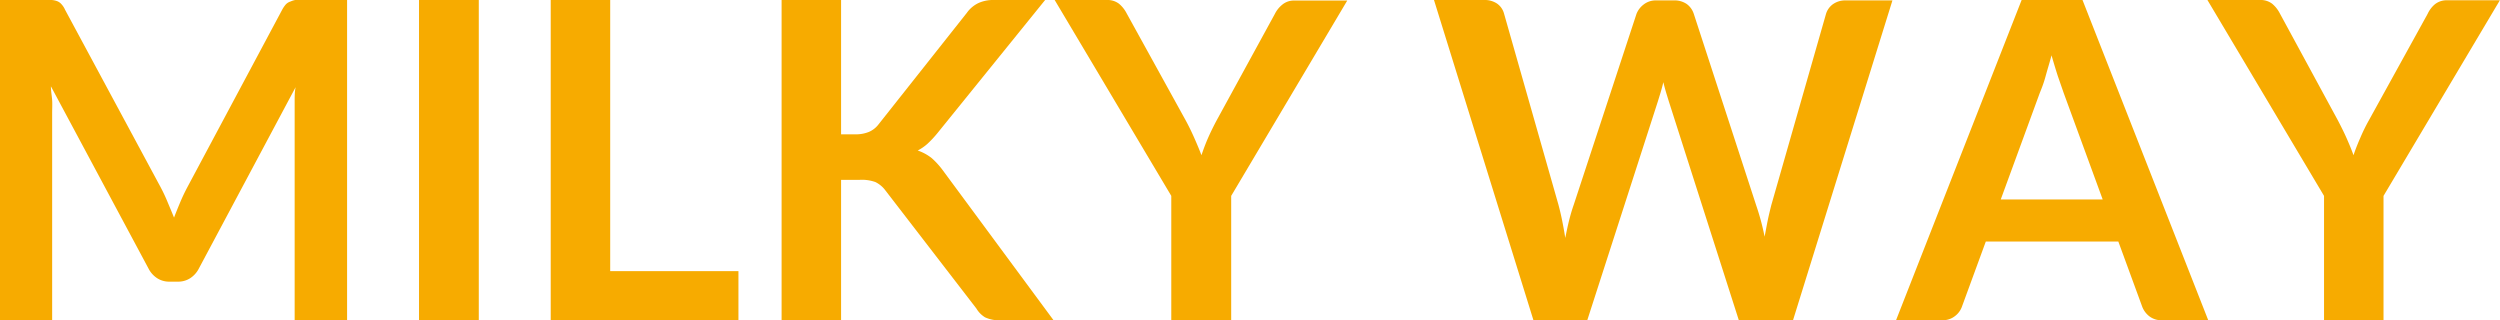 <svg xmlns="http://www.w3.org/2000/svg" width="180.72" height="23.15" viewBox="0 0 180.72 23.15" preserveAspectRatio="xMinYMid"><defs><style>.cls-1{fill:#f7ab00;}</style></defs><g id="レイヤー_2" data-name="レイヤー 2"><g id="header"><path class="cls-1" d="M12.12,14.62c.15.36.31.73.46,1.11.15-.39.3-.76.46-1.14s.33-.73.51-1.07L20.4.7a2.08,2.08,0,0,1,.26-.38A.78.78,0,0,1,21,.11,1.43,1.43,0,0,1,21.34,0h3.75V23.15H21.3V8.21c0-.28,0-.58,0-.91s0-.67.07-1l-7,13.12a1.81,1.81,0,0,1-.62.69,1.6,1.6,0,0,1-.9.25h-.59a1.6,1.6,0,0,1-.9-.25,1.81,1.81,0,0,1-.62-.69L3.68,6.24c0,.35.07.7.09,1s0,.65,0,.94V23.15H0V0H3.74a1.42,1.42,0,0,1,.38.08.78.78,0,0,1,.31.21A1.42,1.42,0,0,1,4.7.7l6.92,12.85A11.67,11.67,0,0,1,12.12,14.62Z"/><path class="cls-1" d="M34.61,23.15H30.29V0h4.32Z"/><path class="cls-1" d="M44.11,19.6h9.27v3.55H39.81V0h4.3Z"/><path class="cls-1" d="M60.8,9.71h1a2.51,2.51,0,0,0,1-.17A1.73,1.73,0,0,0,63.5,9L69.89.93a2.19,2.19,0,0,1,.84-.71A2.56,2.56,0,0,1,71.84,0h3.71L67.76,9.63a7.55,7.55,0,0,1-.7.75,3.33,3.33,0,0,1-.72.5,3.44,3.44,0,0,1,1,.54,5.6,5.6,0,0,1,.82.9l8,10.83h-3.8a2.42,2.42,0,0,1-1.15-.21,1.84,1.84,0,0,1-.63-.64L64,13.76a2,2,0,0,0-.72-.6A2.89,2.89,0,0,0,62.16,13H60.8V23.15H56.5V0h4.3Z"/><path class="cls-1" d="M89,14.16v9H84.67v-9L76.24,0H80a1.37,1.37,0,0,1,.89.27,2.24,2.24,0,0,1,.55.69L85.71,8.7c.25.46.46.9.64,1.31s.35.81.5,1.21c.14-.41.29-.82.47-1.23s.39-.84.63-1.29L92.16,1a2,2,0,0,1,.53-.66,1.31,1.31,0,0,1,.89-.3h3.81Z"/><path class="cls-1" d="M103.66,0h3.62a1.6,1.6,0,0,1,.94.26,1.29,1.29,0,0,1,.5.71l3.94,13.84c.09.34.18.71.26,1.11s.16.83.23,1.28c.09-.45.18-.88.28-1.28s.21-.77.33-1.11L118.3,1a1.58,1.58,0,0,1,.51-.67,1.41,1.41,0,0,1,.92-.3H121a1.55,1.55,0,0,1,.93.26,1.42,1.42,0,0,1,.51.71l4.51,13.84a17.28,17.28,0,0,1,.61,2.27c.08-.41.15-.81.23-1.2s.17-.74.25-1.07L132,1a1.35,1.35,0,0,1,.49-.69,1.53,1.53,0,0,1,.93-.28h3.38l-7.19,23.13H125.7L120.64,7.34l-.2-.65c-.07-.24-.14-.49-.2-.75-.06.26-.13.51-.2.75l-.2.65-5.1,15.81h-3.89Z"/><path class="cls-1" d="M159.63,23.15H156.3a1.44,1.44,0,0,1-.92-.28,1.6,1.6,0,0,1-.52-.69l-1.73-4.72h-9.58l-1.73,4.72a1.48,1.48,0,0,1-.5.67,1.43,1.43,0,0,1-.92.3h-3.34L146.14,0h4.4Zm-15-8.73H152l-2.82-7.7-.42-1.21c-.15-.46-.31-1-.46-1.51-.14.54-.29,1-.43,1.52s-.29.88-.43,1.23Z"/><path class="cls-1" d="M172.3,14.16v9H168v-9L159.57,0h3.79a1.37,1.37,0,0,1,.89.27,2.24,2.24,0,0,1,.55.69L169,8.7c.24.46.46.9.64,1.31s.35.81.49,1.21q.21-.62.48-1.23a12.64,12.64,0,0,1,.63-1.29L175.49,1A2,2,0,0,1,176,.32a1.36,1.36,0,0,1,.9-.3h3.81Z"/></g></g></svg>